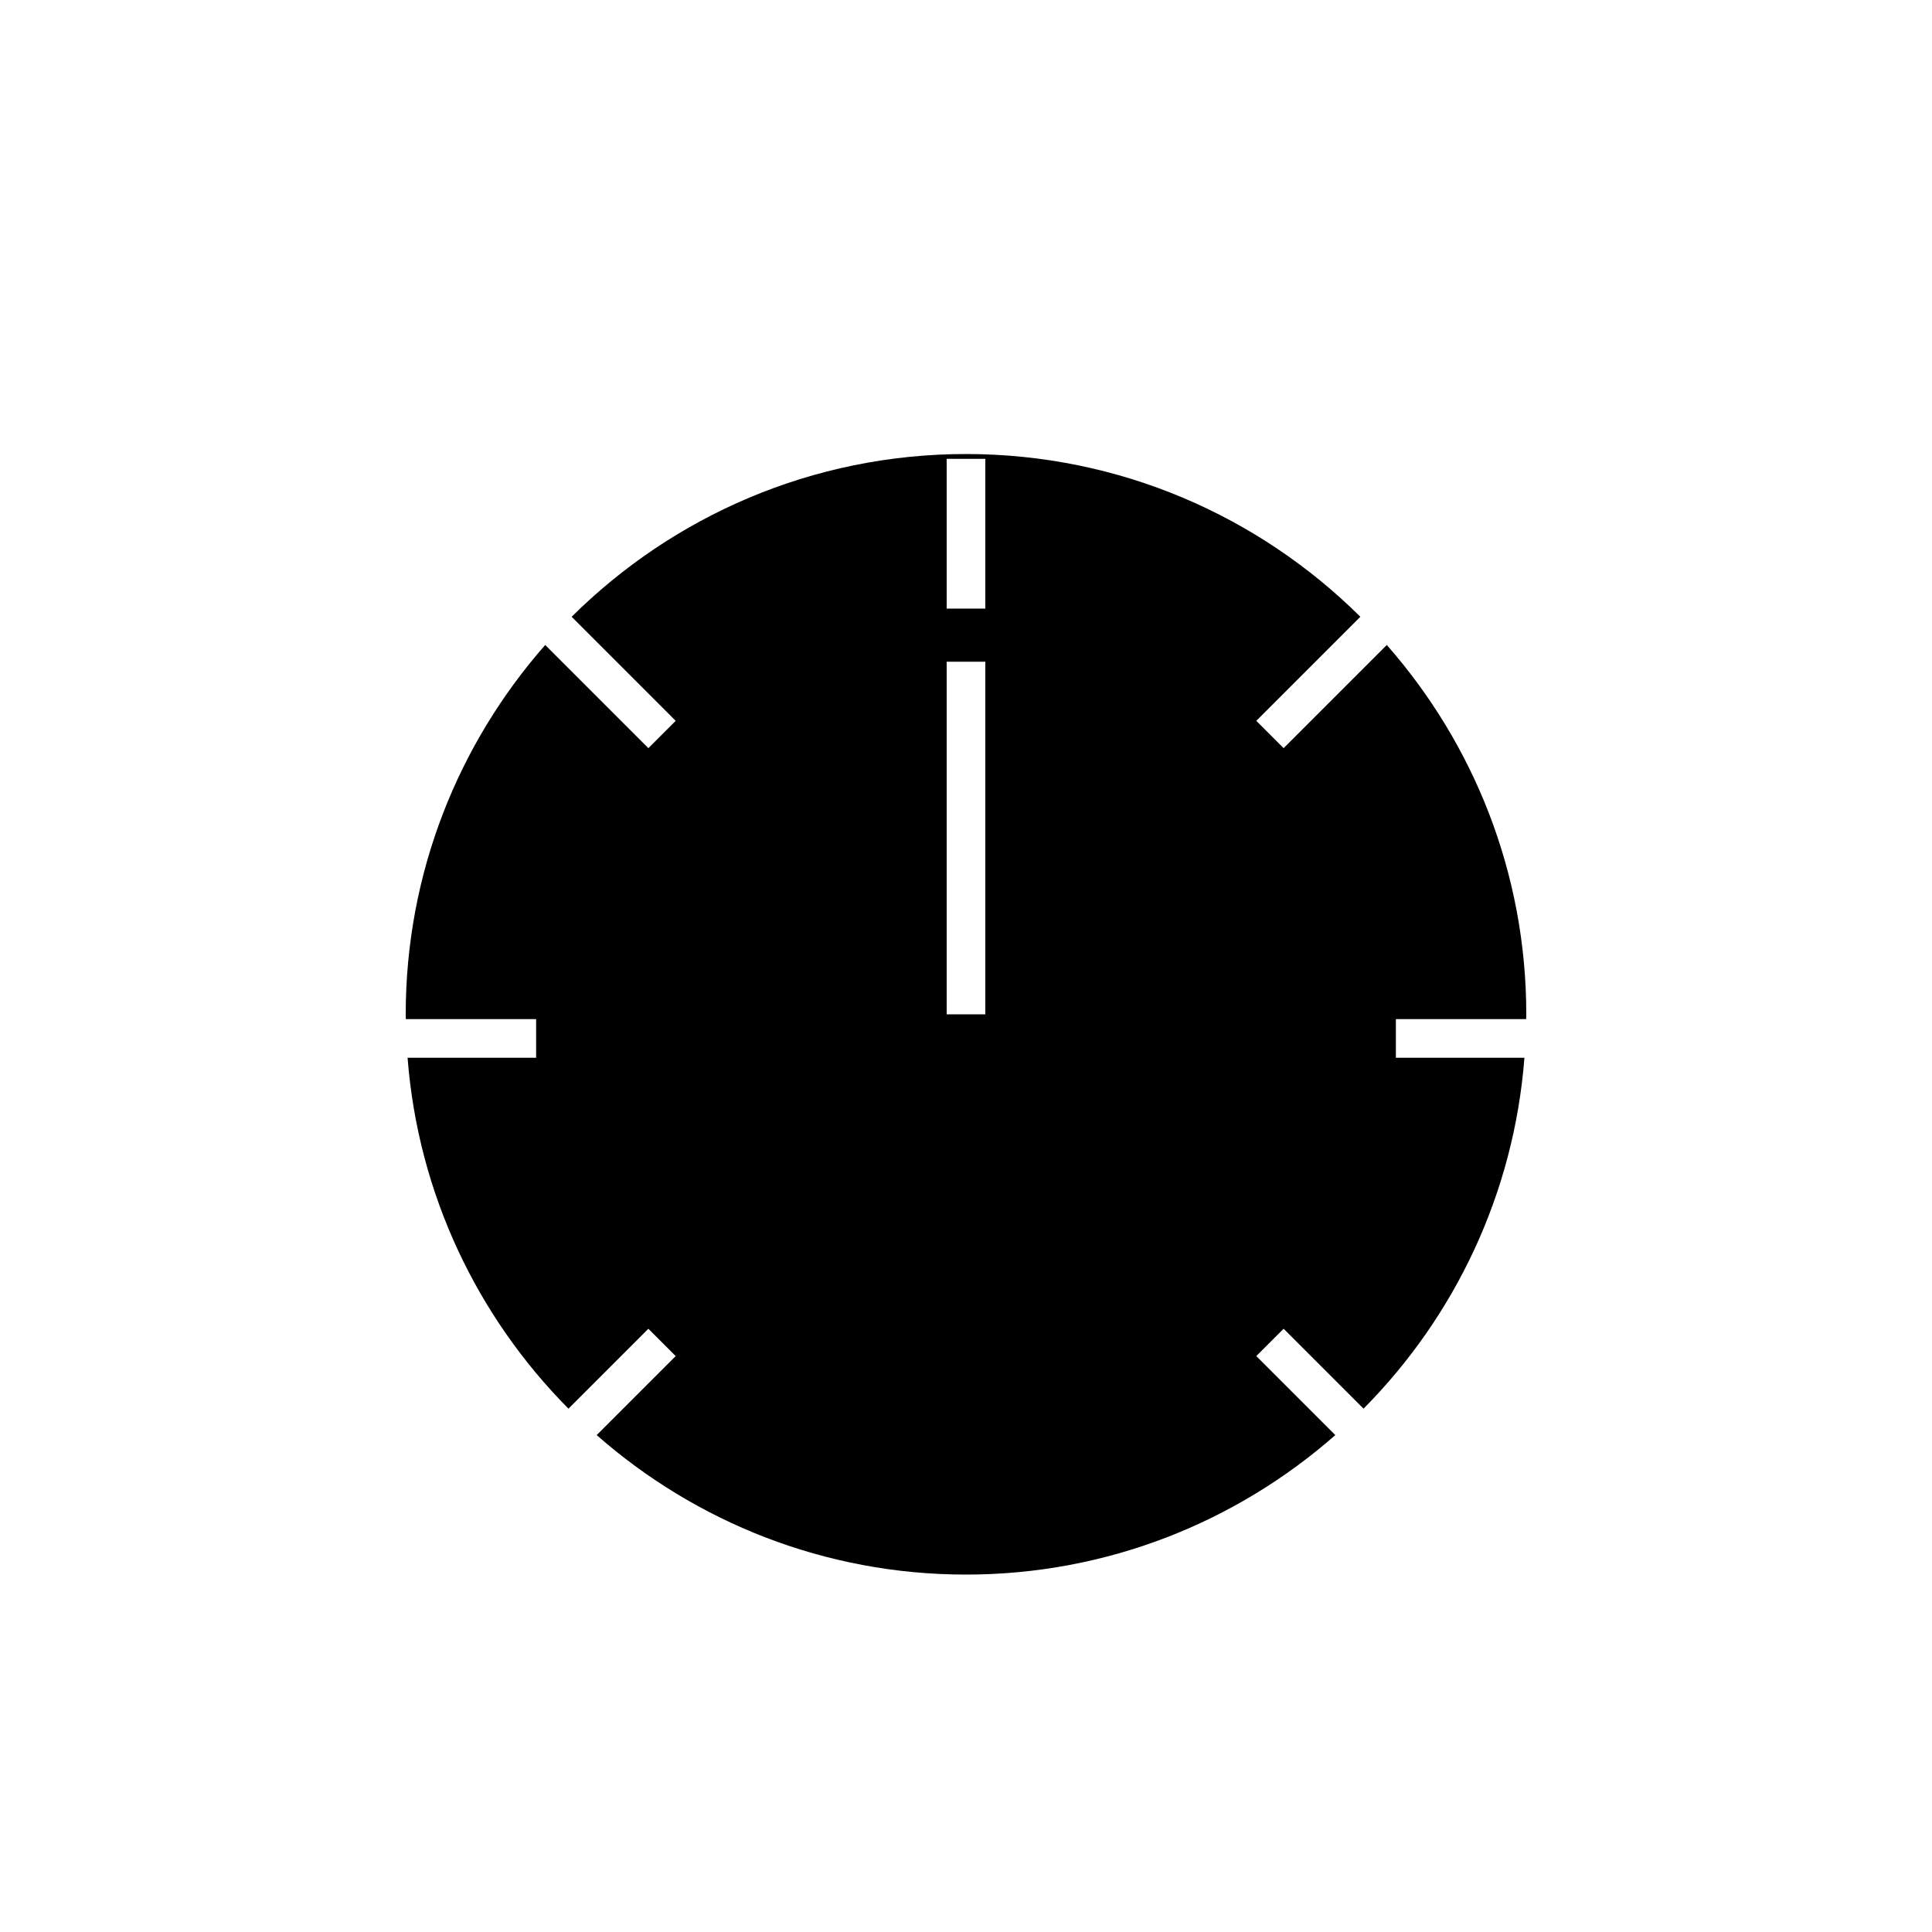 <?xml version="1.0" encoding="utf-8"?>
<!-- Generator: Adobe Illustrator 17.0.0, SVG Export Plug-In . SVG Version: 6.00 Build 0)  -->
<!DOCTYPE svg PUBLIC "-//W3C//DTD SVG 1.1//EN" "http://www.w3.org/Graphics/SVG/1.1/DTD/svg11.dtd">
<svg version="1.1" id="Layer_1" xmlns="http://www.w3.org/2000/svg" xmlns:xlink="http://www.w3.org/1999/xlink" x="0px" y="0px"
	 width="100px" height="100px" viewBox="0 0 100 100" enable-background="new 0 0 100 100" xml:space="preserve">
<path d="M78.994,52.75C78.994,52.666,79,52.584,79,52.5c0-7.319-2.731-14.008-7.22-19.116l-5.34,5.34l-1.414-1.414l5.386-5.386
	C65.168,26.72,57.953,23.5,50,23.5s-15.168,3.22-20.412,8.424l5.386,5.386l-1.414,1.414l-5.34-5.34C23.731,38.492,21,45.181,21,52.5
	c0,0.084,0.006,0.166,0.006,0.25h6.744v2h-6.654c0.545,7.058,3.62,13.418,8.328,18.162l4.136-4.136l1.414,1.414l-4.09,4.09
	C35.992,78.769,42.681,81.5,50,81.5s14.008-2.731,19.116-7.22l-4.09-4.09l1.414-1.414l4.136,4.136
	c4.707-4.745,7.783-11.104,8.328-18.162H72.25v-2H78.994z M51,52.5h-2V34.25h2V52.5z M51,31.5h-2v-7.75h2V31.5z"/>
</svg>
